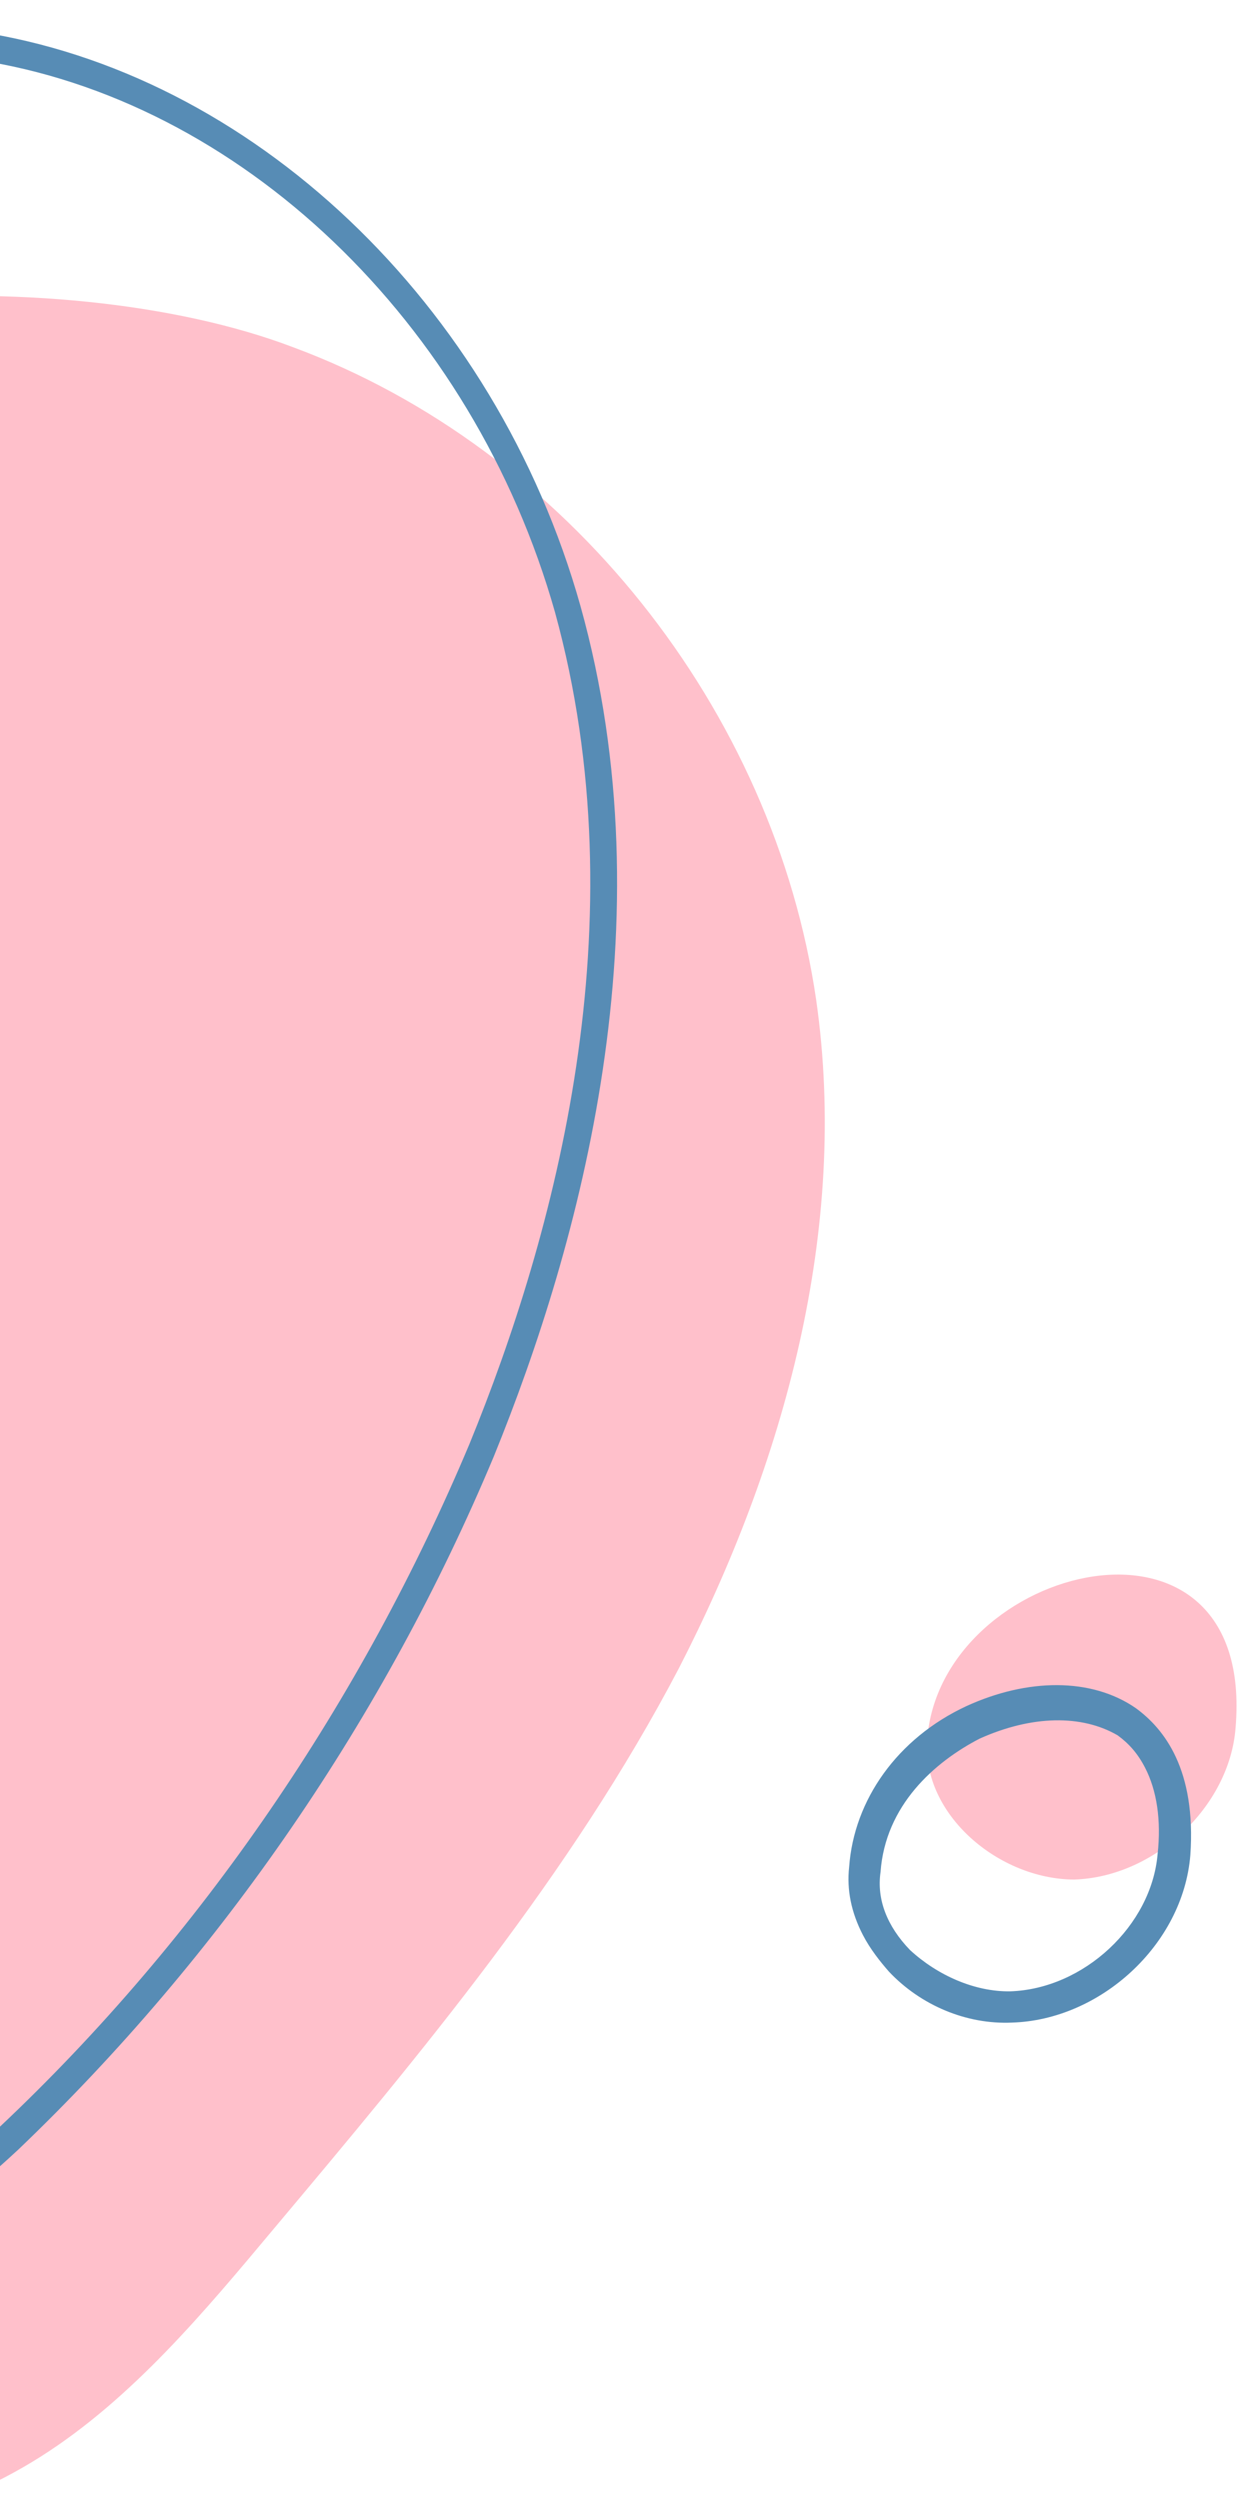 <svg xmlns="http://www.w3.org/2000/svg" xmlns:xlink="http://www.w3.org/1999/xlink" width="200" zoomAndPan="magnify" viewBox="0 0 150 300" height="400" preserveAspectRatio="xMidYMid meet" version="1.0"><defs><clipPath id="8e8be1d1d2"><path d="M 0 35 L 149 35 L 149 300 L 0 300 Z M 0 35 " clip-rule="nonzero"/></clipPath><clipPath id="dc33f2759b"><path d="M 40.605 -35.504 L 173.195 221.008 L -42.672 332.586 L -175.262 76.078 Z M 40.605 -35.504 " clip-rule="nonzero"/></clipPath><clipPath id="97bc0d9641"><path d="M 40.605 -35.504 L 173.195 221.008 L -42.672 332.586 L -175.262 76.078 Z M 40.605 -35.504 " clip-rule="nonzero"/></clipPath><clipPath id="bba44b8e59"><path d="M 0 3 L 143 3 L 143 282 L 0 282 Z M 0 3 " clip-rule="nonzero"/></clipPath><clipPath id="7e8cf7f448"><path d="M 40.605 -35.504 L 173.195 221.008 L -42.672 332.586 L -175.262 76.078 Z M 40.605 -35.504 " clip-rule="nonzero"/></clipPath><clipPath id="4b914c2957"><path d="M 40.605 -35.504 L 173.195 221.008 L -42.672 332.586 L -175.262 76.078 Z M 40.605 -35.504 " clip-rule="nonzero"/></clipPath></defs><g clip-path="url(#8e8be1d1d2)"><g clip-path="url(#dc33f2759b)"><g clip-path="url(#97bc0d9641)"><path fill="#ffc0cb" d="M 35.113 41.645 C 68.043 53.832 92.871 85.238 97.941 119.984 C 101.898 147.578 94.082 175.672 81.441 200.242 C 68.465 224.992 50.66 246.223 32.855 267.453 C 24.625 277.289 15.891 287.816 4.895 294.789 C -6.105 301.766 -20.051 305.535 -32.391 301.605 C -55.188 294.062 -62.391 266 -66.461 242.332 C -70.359 219.004 -73.742 195.84 -77.641 172.516 C -82.68 140.328 -96.113 80.266 -68.129 54.633 C -44.352 33.324 7.328 31.094 35.113 41.645 Z M -148.938 86.094 C -149.504 94.977 -140.355 102.703 -131.309 102.754 C -121.586 102.453 -112.652 93.969 -111.926 84.574 C -109.418 55.359 -147.52 64.746 -148.938 86.094 Z M 111.254 208.887 C 110.691 217.77 119.84 225.496 128.883 225.547 C 138.605 225.246 147.539 216.762 148.266 207.367 C 150.773 178.152 112.672 187.539 111.254 208.887 Z M 111.254 208.887 " fill-opacity="1" fill-rule="nonzero"/></g></g></g><g clip-path="url(#bba44b8e59)"><g clip-path="url(#7e8cf7f448)"><g clip-path="url(#4b914c2957)"><path fill="#578cb5" d="M -83.027 254.332 C -85.652 249.246 -88.117 243.648 -90.078 237.359 C -103.066 198.113 -106.875 155.84 -100.938 114.973 C -100.609 113.945 -99.77 113.082 -98.742 113.41 C -97.711 113.738 -96.848 114.578 -97.176 115.605 C -102.949 155.961 -99.312 197.891 -86.34 236.285 C -79.055 257.859 -69.32 270.871 -56.457 275.816 C -34.676 283.887 -11.871 266.516 -0.074 255.266 C 24.191 232.414 43.438 203.996 56.336 173.277 C 66.582 148.223 76.828 110.711 66.602 73.477 C 56.746 38.621 28.742 11.863 -2.895 7.168 C -20.164 4.5 -39.203 10.047 -53.898 21.508 C -66.73 31.578 -74.227 45.328 -75.738 59.855 C -75.727 60.707 -76.906 61.75 -77.762 61.762 C -78.613 61.773 -79.652 60.59 -79.664 59.738 C -78.34 44.02 -70.004 29.402 -56.492 18.98 C -41.293 6.832 -21.062 1.098 -2.938 3.758 C 30.062 8.605 59.449 36.367 69.664 72.75 C 80.242 110.664 69.664 149.203 59.258 174.773 C 46.195 206.008 26.613 234.598 2.18 257.965 C -10.293 269.566 -34.617 288.152 -58.117 279.254 C -68.234 275.465 -76.367 267.211 -83.027 254.332 Z M -153.516 113.805 C -149.707 117.848 -144.215 120.164 -138.758 119.918 C -128.18 119.605 -118.234 110.598 -117.352 99.836 C -116.637 89.586 -120.457 84.688 -123.906 82.176 C -129.246 78.492 -136.922 78.598 -144.215 81.938 C -152.527 85.801 -157.719 93.211 -158.293 101.238 C -158.598 103.973 -158.047 106.695 -156.645 109.406 C -155.77 111.102 -154.73 112.285 -153.516 113.805 Z M -121.281 99.719 C -122.02 108.262 -130.109 115.879 -138.977 116.168 C -143.242 116.227 -147.707 114.238 -150.992 111.211 C -153.758 108.344 -154.996 105.121 -154.527 101.871 C -153.953 93.844 -148.051 88.645 -142.629 85.84 C -136.352 83.023 -130.379 82.945 -126.078 85.449 C -124.699 86.453 -123.66 87.633 -122.785 89.328 C -121.383 92.039 -121 95.277 -121.281 99.719 Z M 106.676 236.598 C 110.484 240.641 115.977 242.957 121.434 242.711 C 132.012 242.398 141.957 233.391 142.84 222.629 C 143.555 212.379 139.734 207.48 136.285 204.969 C 130.949 201.285 123.27 201.391 115.977 204.73 C 107.664 208.594 102.477 216.004 101.898 224.031 C 101.594 226.766 102.145 229.488 103.547 232.199 C 104.422 233.895 105.637 235.414 106.676 236.598 Z M 138.91 222.512 C 138.172 231.055 130.082 238.672 121.215 238.961 C 116.949 239.02 112.484 237.031 109.203 234.004 C 106.434 231.137 105.195 227.914 105.664 224.664 C 106.238 216.637 112.141 211.438 117.562 208.633 C 123.84 205.816 129.812 205.738 134.113 208.238 C 135.492 209.246 136.531 210.426 137.406 212.121 C 138.809 214.832 139.367 218.41 138.91 222.512 Z M 138.91 222.512 " fill-opacity="1" fill-rule="nonzero"/></g></g></g></svg>